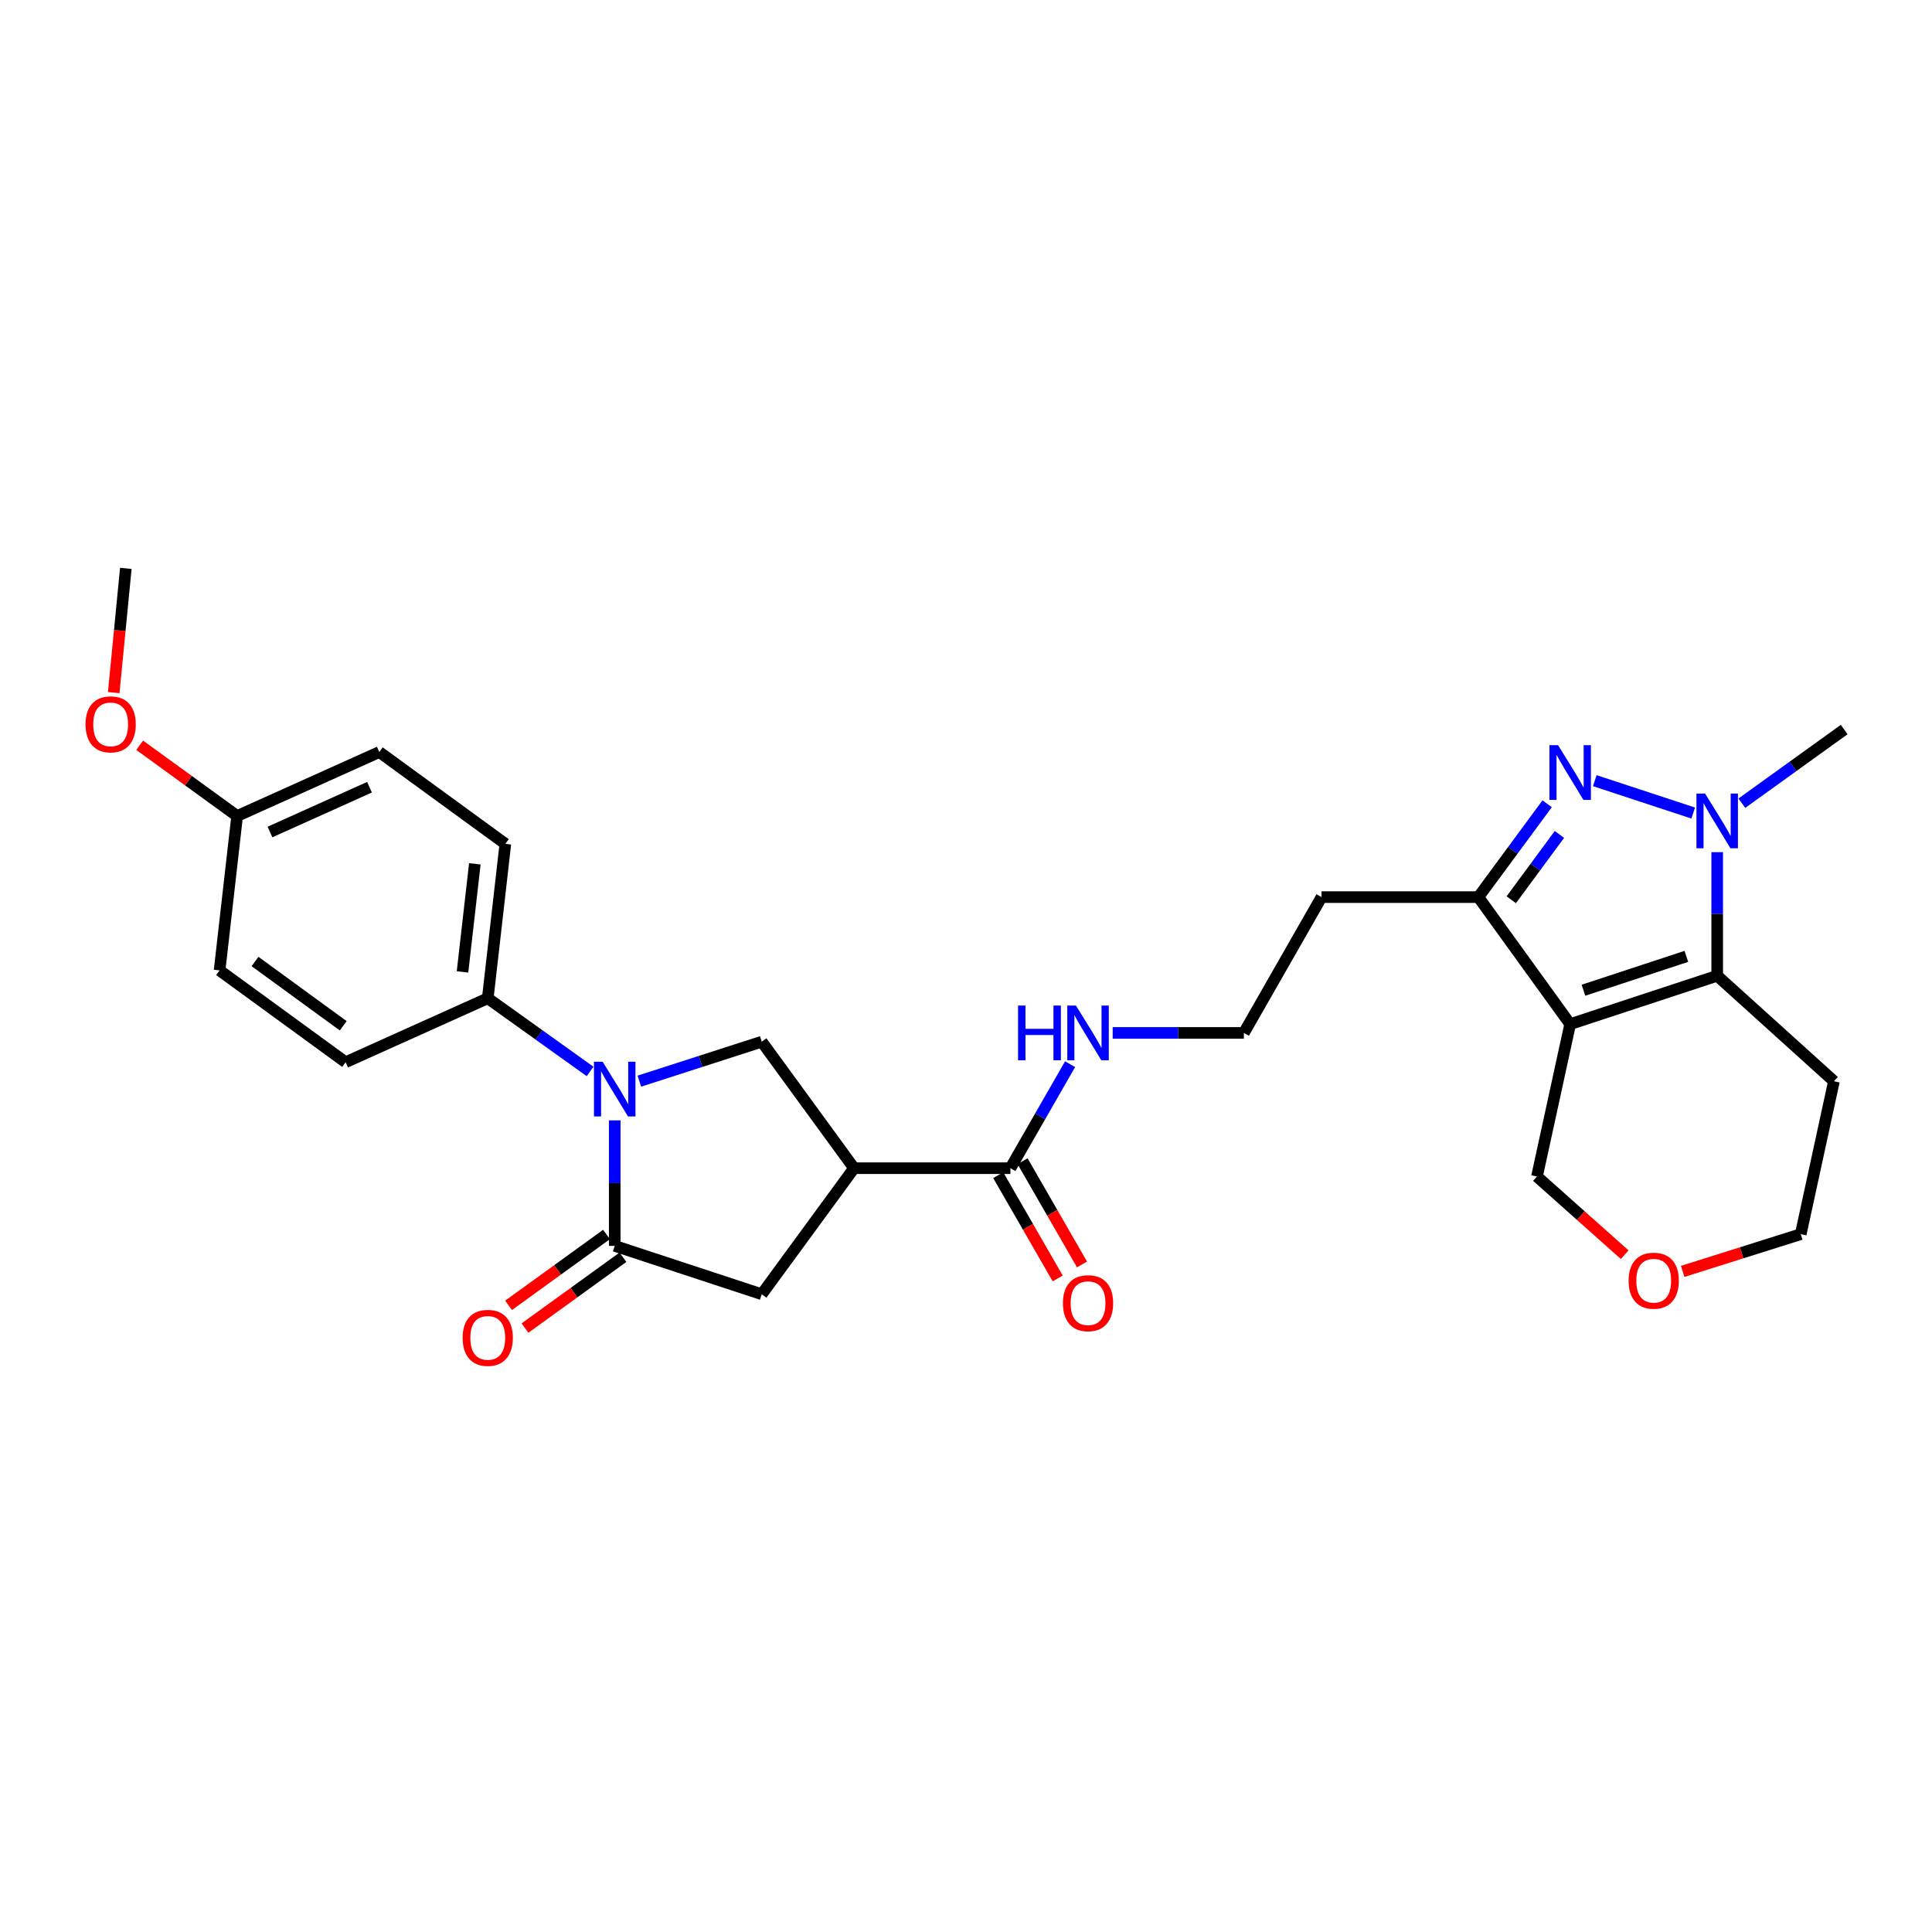<?xml version='1.0' encoding='iso-8859-1'?>
<svg version='1.1' baseProfile='full'
              xmlns='http://www.w3.org/2000/svg'
                      xmlns:rdkit='http://www.rdkit.org/xml'
                      xmlns:xlink='http://www.w3.org/1999/xlink'
                  xml:space='preserve'
width='1000px' height='1000px' viewBox='0 0 1000 1000'>
<!-- END OF HEADER -->
<rect style='opacity:1.0;fill:#FFFFFF;stroke:none' width='1000' height='1000' x='0' y='0'> </rect>
<path class='bond-3' d='M 812.716,530.095 L 888.815,505.057' style='fill:none;fill-rule:evenodd;stroke:#000000;stroke-width:6px;stroke-linecap:butt;stroke-linejoin:miter;stroke-opacity:1' />
<path class='bond-3' d='M 819.592,512.542 L 872.861,495.016' style='fill:none;fill-rule:evenodd;stroke:#000000;stroke-width:6px;stroke-linecap:butt;stroke-linejoin:miter;stroke-opacity:1' />
<path class='bond-5' d='M 812.716,530.095 L 765.19,464.34' style='fill:none;fill-rule:evenodd;stroke:#000000;stroke-width:6px;stroke-linecap:butt;stroke-linejoin:miter;stroke-opacity:1' />
<path class='bond-13' d='M 812.716,530.095 L 795.529,608.969' style='fill:none;fill-rule:evenodd;stroke:#000000;stroke-width:6px;stroke-linecap:butt;stroke-linejoin:miter;stroke-opacity:1' />
<path class='bond-0' d='M 800.801,416.039 L 782.995,440.19' style='fill:none;fill-rule:evenodd;stroke:#0000FF;stroke-width:6px;stroke-linecap:butt;stroke-linejoin:miter;stroke-opacity:1' />
<path class='bond-0' d='M 782.995,440.19 L 765.19,464.34' style='fill:none;fill-rule:evenodd;stroke:#000000;stroke-width:6px;stroke-linecap:butt;stroke-linejoin:miter;stroke-opacity:1' />
<path class='bond-0' d='M 807.149,431.903 L 794.686,448.809' style='fill:none;fill-rule:evenodd;stroke:#0000FF;stroke-width:6px;stroke-linecap:butt;stroke-linejoin:miter;stroke-opacity:1' />
<path class='bond-0' d='M 794.686,448.809 L 782.222,465.714' style='fill:none;fill-rule:evenodd;stroke:#000000;stroke-width:6px;stroke-linecap:butt;stroke-linejoin:miter;stroke-opacity:1' />
<path class='bond-28' d='M 825.459,404.07 L 876.408,420.833' style='fill:none;fill-rule:evenodd;stroke:#0000FF;stroke-width:6px;stroke-linecap:butt;stroke-linejoin:miter;stroke-opacity:1' />
<path class='bond-1' d='M 330.921,559.604 L 362.601,549.392' style='fill:none;fill-rule:evenodd;stroke:#0000FF;stroke-width:6px;stroke-linecap:butt;stroke-linejoin:miter;stroke-opacity:1' />
<path class='bond-1' d='M 362.601,549.392 L 394.281,539.181' style='fill:none;fill-rule:evenodd;stroke:#000000;stroke-width:6px;stroke-linecap:butt;stroke-linejoin:miter;stroke-opacity:1' />
<path class='bond-10' d='M 305.422,554.582 L 278.941,535.637' style='fill:none;fill-rule:evenodd;stroke:#0000FF;stroke-width:6px;stroke-linecap:butt;stroke-linejoin:miter;stroke-opacity:1' />
<path class='bond-10' d='M 278.941,535.637 L 252.46,516.692' style='fill:none;fill-rule:evenodd;stroke:#000000;stroke-width:6px;stroke-linecap:butt;stroke-linejoin:miter;stroke-opacity:1' />
<path class='bond-30' d='M 318.182,579.899 L 318.182,612.38' style='fill:none;fill-rule:evenodd;stroke:#0000FF;stroke-width:6px;stroke-linecap:butt;stroke-linejoin:miter;stroke-opacity:1' />
<path class='bond-30' d='M 318.182,612.38 L 318.182,644.86' style='fill:none;fill-rule:evenodd;stroke:#000000;stroke-width:6px;stroke-linecap:butt;stroke-linejoin:miter;stroke-opacity:1' />
<path class='bond-2' d='M 888.815,441.079 L 888.815,473.068' style='fill:none;fill-rule:evenodd;stroke:#0000FF;stroke-width:6px;stroke-linecap:butt;stroke-linejoin:miter;stroke-opacity:1' />
<path class='bond-2' d='M 888.815,473.068 L 888.815,505.057' style='fill:none;fill-rule:evenodd;stroke:#000000;stroke-width:6px;stroke-linecap:butt;stroke-linejoin:miter;stroke-opacity:1' />
<path class='bond-20' d='M 901.58,415.73 L 928.063,396.672' style='fill:none;fill-rule:evenodd;stroke:#0000FF;stroke-width:6px;stroke-linecap:butt;stroke-linejoin:miter;stroke-opacity:1' />
<path class='bond-20' d='M 928.063,396.672 L 954.545,377.615' style='fill:none;fill-rule:evenodd;stroke:#000000;stroke-width:6px;stroke-linecap:butt;stroke-linejoin:miter;stroke-opacity:1' />
<path class='bond-15' d='M 888.815,505.057 L 949.244,559.652' style='fill:none;fill-rule:evenodd;stroke:#000000;stroke-width:6px;stroke-linecap:butt;stroke-linejoin:miter;stroke-opacity:1' />
<path class='bond-4' d='M 318.182,644.86 L 394.281,669.899' style='fill:none;fill-rule:evenodd;stroke:#000000;stroke-width:6px;stroke-linecap:butt;stroke-linejoin:miter;stroke-opacity:1' />
<path class='bond-11' d='M 313.927,638.976 L 288.58,657.305' style='fill:none;fill-rule:evenodd;stroke:#000000;stroke-width:6px;stroke-linecap:butt;stroke-linejoin:miter;stroke-opacity:1' />
<path class='bond-11' d='M 288.58,657.305 L 263.232,675.635' style='fill:none;fill-rule:evenodd;stroke:#FF0000;stroke-width:6px;stroke-linecap:butt;stroke-linejoin:miter;stroke-opacity:1' />
<path class='bond-11' d='M 322.438,650.745 L 297.091,669.075' style='fill:none;fill-rule:evenodd;stroke:#000000;stroke-width:6px;stroke-linecap:butt;stroke-linejoin:miter;stroke-opacity:1' />
<path class='bond-11' d='M 297.091,669.075 L 271.743,687.404' style='fill:none;fill-rule:evenodd;stroke:#FF0000;stroke-width:6px;stroke-linecap:butt;stroke-linejoin:miter;stroke-opacity:1' />
<path class='bond-17' d='M 765.19,464.34 L 684.016,464.34' style='fill:none;fill-rule:evenodd;stroke:#000000;stroke-width:6px;stroke-linecap:butt;stroke-linejoin:miter;stroke-opacity:1' />
<path class='bond-6' d='M 442.058,604.653 L 522.982,604.653' style='fill:none;fill-rule:evenodd;stroke:#000000;stroke-width:6px;stroke-linecap:butt;stroke-linejoin:miter;stroke-opacity:1' />
<path class='bond-7' d='M 442.058,604.653 L 394.281,539.181' style='fill:none;fill-rule:evenodd;stroke:#000000;stroke-width:6px;stroke-linecap:butt;stroke-linejoin:miter;stroke-opacity:1' />
<path class='bond-9' d='M 442.058,604.653 L 394.281,669.899' style='fill:none;fill-rule:evenodd;stroke:#000000;stroke-width:6px;stroke-linecap:butt;stroke-linejoin:miter;stroke-opacity:1' />
<path class='bond-8' d='M 522.982,604.653 L 538.431,577.734' style='fill:none;fill-rule:evenodd;stroke:#000000;stroke-width:6px;stroke-linecap:butt;stroke-linejoin:miter;stroke-opacity:1' />
<path class='bond-8' d='M 538.431,577.734 L 553.881,550.816' style='fill:none;fill-rule:evenodd;stroke:#0000FF;stroke-width:6px;stroke-linecap:butt;stroke-linejoin:miter;stroke-opacity:1' />
<path class='bond-12' d='M 516.689,608.276 L 532.078,635.004' style='fill:none;fill-rule:evenodd;stroke:#000000;stroke-width:6px;stroke-linecap:butt;stroke-linejoin:miter;stroke-opacity:1' />
<path class='bond-12' d='M 532.078,635.004 L 547.468,661.732' style='fill:none;fill-rule:evenodd;stroke:#FF0000;stroke-width:6px;stroke-linecap:butt;stroke-linejoin:miter;stroke-opacity:1' />
<path class='bond-12' d='M 529.276,601.029 L 544.665,627.757' style='fill:none;fill-rule:evenodd;stroke:#000000;stroke-width:6px;stroke-linecap:butt;stroke-linejoin:miter;stroke-opacity:1' />
<path class='bond-12' d='M 544.665,627.757 L 560.055,654.485' style='fill:none;fill-rule:evenodd;stroke:#FF0000;stroke-width:6px;stroke-linecap:butt;stroke-linejoin:miter;stroke-opacity:1' />
<path class='bond-18' d='M 252.46,516.692 L 261.57,436.777' style='fill:none;fill-rule:evenodd;stroke:#000000;stroke-width:6px;stroke-linecap:butt;stroke-linejoin:miter;stroke-opacity:1' />
<path class='bond-18' d='M 239.396,503.06 L 245.773,447.119' style='fill:none;fill-rule:evenodd;stroke:#000000;stroke-width:6px;stroke-linecap:butt;stroke-linejoin:miter;stroke-opacity:1' />
<path class='bond-19' d='M 252.46,516.692 L 178.879,549.807' style='fill:none;fill-rule:evenodd;stroke:#000000;stroke-width:6px;stroke-linecap:butt;stroke-linejoin:miter;stroke-opacity:1' />
<path class='bond-16' d='M 795.529,608.969 L 818.232,629.196' style='fill:none;fill-rule:evenodd;stroke:#000000;stroke-width:6px;stroke-linecap:butt;stroke-linejoin:miter;stroke-opacity:1' />
<path class='bond-16' d='M 818.232,629.196 L 840.935,649.422' style='fill:none;fill-rule:evenodd;stroke:#FF0000;stroke-width:6px;stroke-linecap:butt;stroke-linejoin:miter;stroke-opacity:1' />
<path class='bond-14' d='M 575.922,534.638 L 609.877,534.638' style='fill:none;fill-rule:evenodd;stroke:#0000FF;stroke-width:6px;stroke-linecap:butt;stroke-linejoin:miter;stroke-opacity:1' />
<path class='bond-14' d='M 609.877,534.638 L 643.832,534.638' style='fill:none;fill-rule:evenodd;stroke:#000000;stroke-width:6px;stroke-linecap:butt;stroke-linejoin:miter;stroke-opacity:1' />
<path class='bond-29' d='M 949.244,559.652 L 932.057,638.801' style='fill:none;fill-rule:evenodd;stroke:#000000;stroke-width:6px;stroke-linecap:butt;stroke-linejoin:miter;stroke-opacity:1' />
<path class='bond-26' d='M 870.953,658.076 L 901.505,648.438' style='fill:none;fill-rule:evenodd;stroke:#FF0000;stroke-width:6px;stroke-linecap:butt;stroke-linejoin:miter;stroke-opacity:1' />
<path class='bond-26' d='M 901.505,648.438 L 932.057,638.801' style='fill:none;fill-rule:evenodd;stroke:#000000;stroke-width:6px;stroke-linecap:butt;stroke-linejoin:miter;stroke-opacity:1' />
<path class='bond-22' d='M 684.016,464.34 L 643.832,534.638' style='fill:none;fill-rule:evenodd;stroke:#000000;stroke-width:6px;stroke-linecap:butt;stroke-linejoin:miter;stroke-opacity:1' />
<path class='bond-24' d='M 261.57,436.777 L 196.324,389.25' style='fill:none;fill-rule:evenodd;stroke:#000000;stroke-width:6px;stroke-linecap:butt;stroke-linejoin:miter;stroke-opacity:1' />
<path class='bond-23' d='M 178.879,549.807 L 113.657,502.281' style='fill:none;fill-rule:evenodd;stroke:#000000;stroke-width:6px;stroke-linecap:butt;stroke-linejoin:miter;stroke-opacity:1' />
<path class='bond-23' d='M 177.649,530.94 L 131.994,497.672' style='fill:none;fill-rule:evenodd;stroke:#000000;stroke-width:6px;stroke-linecap:butt;stroke-linejoin:miter;stroke-opacity:1' />
<path class='bond-21' d='M 122.743,422.365 L 113.657,502.281' style='fill:none;fill-rule:evenodd;stroke:#000000;stroke-width:6px;stroke-linecap:butt;stroke-linejoin:miter;stroke-opacity:1' />
<path class='bond-25' d='M 122.743,422.365 L 97.518,404.055' style='fill:none;fill-rule:evenodd;stroke:#000000;stroke-width:6px;stroke-linecap:butt;stroke-linejoin:miter;stroke-opacity:1' />
<path class='bond-25' d='M 97.518,404.055 L 72.293,385.744' style='fill:none;fill-rule:evenodd;stroke:#FF0000;stroke-width:6px;stroke-linecap:butt;stroke-linejoin:miter;stroke-opacity:1' />
<path class='bond-31' d='M 122.743,422.365 L 196.324,389.25' style='fill:none;fill-rule:evenodd;stroke:#000000;stroke-width:6px;stroke-linecap:butt;stroke-linejoin:miter;stroke-opacity:1' />
<path class='bond-31' d='M 139.741,430.643 L 191.248,407.462' style='fill:none;fill-rule:evenodd;stroke:#000000;stroke-width:6px;stroke-linecap:butt;stroke-linejoin:miter;stroke-opacity:1' />
<path class='bond-27' d='M 58.862,358.493 L 61.992,326.345' style='fill:none;fill-rule:evenodd;stroke:#FF0000;stroke-width:6px;stroke-linecap:butt;stroke-linejoin:miter;stroke-opacity:1' />
<path class='bond-27' d='M 61.992,326.345 L 65.122,294.197' style='fill:none;fill-rule:evenodd;stroke:#000000;stroke-width:6px;stroke-linecap:butt;stroke-linejoin:miter;stroke-opacity:1' />
<path  class='atom-1' d='M 806.456 385.717
L 815.736 400.717
Q 816.656 402.197, 818.136 404.877
Q 819.616 407.557, 819.696 407.717
L 819.696 385.717
L 823.456 385.717
L 823.456 414.037
L 819.576 414.037
L 809.616 397.637
Q 808.456 395.717, 807.216 393.517
Q 806.016 391.317, 805.656 390.637
L 805.656 414.037
L 801.976 414.037
L 801.976 385.717
L 806.456 385.717
' fill='#0000FF'/>
<path  class='atom-2' d='M 311.922 549.55
L 321.202 564.55
Q 322.122 566.03, 323.602 568.71
Q 325.082 571.39, 325.162 571.55
L 325.162 549.55
L 328.922 549.55
L 328.922 577.87
L 325.042 577.87
L 315.082 561.47
Q 313.922 559.55, 312.682 557.35
Q 311.482 555.15, 311.122 554.47
L 311.122 577.87
L 307.442 577.87
L 307.442 549.55
L 311.922 549.55
' fill='#0000FF'/>
<path  class='atom-3' d='M 882.555 410.755
L 891.835 425.755
Q 892.755 427.235, 894.235 429.915
Q 895.715 432.595, 895.795 432.755
L 895.795 410.755
L 899.555 410.755
L 899.555 439.075
L 895.675 439.075
L 885.715 422.675
Q 884.555 420.755, 883.315 418.555
Q 882.115 416.355, 881.755 415.675
L 881.755 439.075
L 878.075 439.075
L 878.075 410.755
L 882.555 410.755
' fill='#0000FF'/>
<path  class='atom-12' d='M 239.46 692.467
Q 239.46 685.667, 242.82 681.867
Q 246.18 678.067, 252.46 678.067
Q 258.74 678.067, 262.1 681.867
Q 265.46 685.667, 265.46 692.467
Q 265.46 699.347, 262.06 703.267
Q 258.66 707.147, 252.46 707.147
Q 246.22 707.147, 242.82 703.267
Q 239.46 699.387, 239.46 692.467
M 252.46 703.947
Q 256.78 703.947, 259.1 701.067
Q 261.46 698.147, 261.46 692.467
Q 261.46 686.907, 259.1 684.107
Q 256.78 681.267, 252.46 681.267
Q 248.14 681.267, 245.78 684.067
Q 243.46 686.867, 243.46 692.467
Q 243.46 698.187, 245.78 701.067
Q 248.14 703.947, 252.46 703.947
' fill='#FF0000'/>
<path  class='atom-13' d='M 550.166 674.521
Q 550.166 667.721, 553.526 663.921
Q 556.886 660.121, 563.166 660.121
Q 569.446 660.121, 572.806 663.921
Q 576.166 667.721, 576.166 674.521
Q 576.166 681.401, 572.766 685.321
Q 569.366 689.201, 563.166 689.201
Q 556.926 689.201, 553.526 685.321
Q 550.166 681.441, 550.166 674.521
M 563.166 686.001
Q 567.486 686.001, 569.806 683.121
Q 572.166 680.201, 572.166 674.521
Q 572.166 668.961, 569.806 666.161
Q 567.486 663.321, 563.166 663.321
Q 558.846 663.321, 556.486 666.121
Q 554.166 668.921, 554.166 674.521
Q 554.166 680.241, 556.486 683.121
Q 558.846 686.001, 563.166 686.001
' fill='#FF0000'/>
<path  class='atom-15' d='M 526.946 520.478
L 530.786 520.478
L 530.786 532.518
L 545.266 532.518
L 545.266 520.478
L 549.106 520.478
L 549.106 548.798
L 545.266 548.798
L 545.266 535.718
L 530.786 535.718
L 530.786 548.798
L 526.946 548.798
L 526.946 520.478
' fill='#0000FF'/>
<path  class='atom-15' d='M 556.906 520.478
L 566.186 535.478
Q 567.106 536.958, 568.586 539.638
Q 570.066 542.318, 570.146 542.478
L 570.146 520.478
L 573.906 520.478
L 573.906 548.798
L 570.026 548.798
L 560.066 532.398
Q 558.906 530.478, 557.666 528.278
Q 556.466 526.078, 556.106 525.398
L 556.106 548.798
L 552.426 548.798
L 552.426 520.478
L 556.906 520.478
' fill='#0000FF'/>
<path  class='atom-17' d='M 842.958 662.886
Q 842.958 656.086, 846.318 652.286
Q 849.678 648.486, 855.958 648.486
Q 862.238 648.486, 865.598 652.286
Q 868.958 656.086, 868.958 662.886
Q 868.958 669.766, 865.558 673.686
Q 862.158 677.566, 855.958 677.566
Q 849.718 677.566, 846.318 673.686
Q 842.958 669.806, 842.958 662.886
M 855.958 674.366
Q 860.278 674.366, 862.598 671.486
Q 864.958 668.566, 864.958 662.886
Q 864.958 657.326, 862.598 654.526
Q 860.278 651.686, 855.958 651.686
Q 851.638 651.686, 849.278 654.486
Q 846.958 657.286, 846.958 662.886
Q 846.958 668.606, 849.278 671.486
Q 851.638 674.366, 855.958 674.366
' fill='#FF0000'/>
<path  class='atom-26' d='M 44.271 374.919
Q 44.271 368.119, 47.631 364.319
Q 50.991 360.519, 57.271 360.519
Q 63.551 360.519, 66.911 364.319
Q 70.271 368.119, 70.271 374.919
Q 70.271 381.799, 66.871 385.719
Q 63.471 389.599, 57.271 389.599
Q 51.031 389.599, 47.631 385.719
Q 44.271 381.839, 44.271 374.919
M 57.271 386.399
Q 61.591 386.399, 63.911 383.519
Q 66.271 380.599, 66.271 374.919
Q 66.271 369.359, 63.911 366.559
Q 61.591 363.719, 57.271 363.719
Q 52.951 363.719, 50.591 366.519
Q 48.271 369.319, 48.271 374.919
Q 48.271 380.639, 50.591 383.519
Q 52.951 386.399, 57.271 386.399
' fill='#FF0000'/>
</svg>
